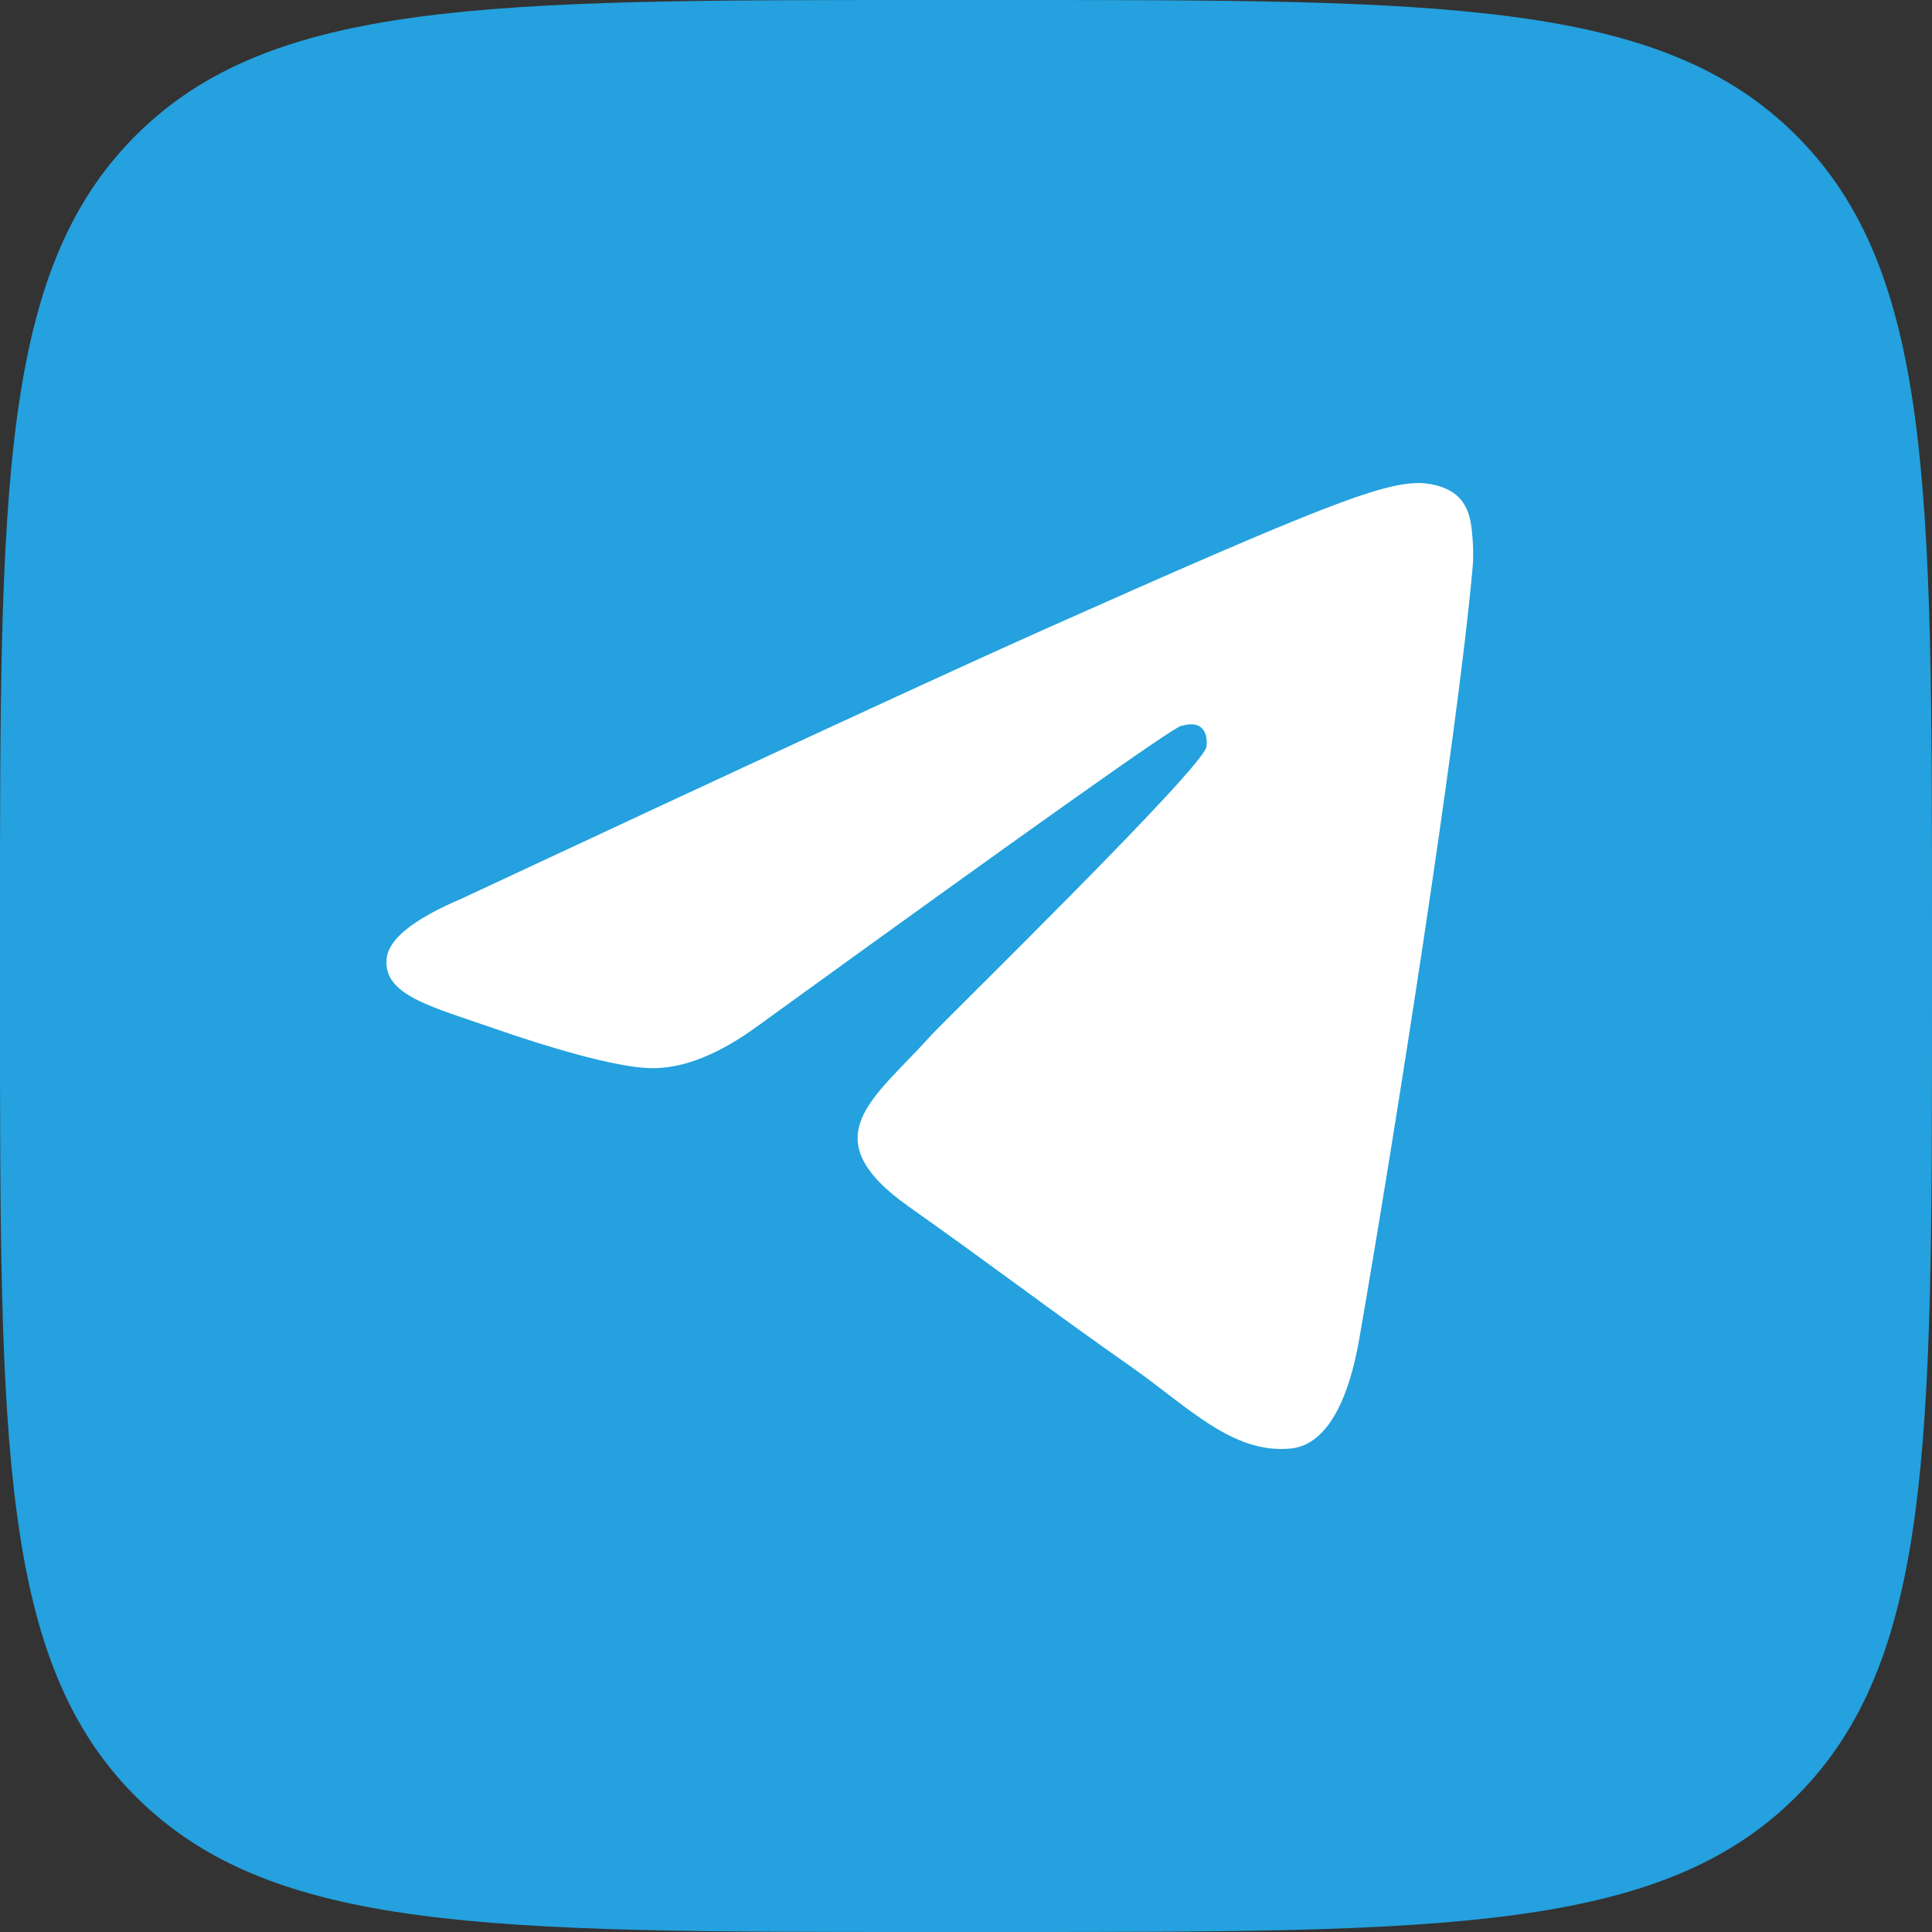 <svg width="32" height="32" viewBox="0 0 32 32" fill="none" xmlns="http://www.w3.org/2000/svg">
<rect x="0" y="0" width="32" height="32" fill="#333333" stroke="none"/>
<path d="M0 15.333C0 8.105 0 4.491 2.246 2.246C4.491 0 8.105 0 15.333 0H16.667C23.895 0 27.509 0 29.754 2.246C32 4.491 32 8.105 32 15.333V16.667C32 23.895 32 27.509 29.754 29.754C27.509 32 23.895 32 16.667 32H15.333C8.105 32 4.491 32 2.246 29.754C0 27.509 0 23.895 0 16.667V15.333Z" fill="#24A1DE"/>
<path fill-rule="evenodd" clip-rule="evenodd" d="M7.637 14.888C12.469 12.63 15.692 11.141 17.303 10.422C21.907 8.369 22.864 8.012 23.488 8C23.623 7.998 23.931 8.034 24.129 8.207C24.296 8.353 24.343 8.55 24.365 8.688C24.388 8.827 24.414 9.142 24.392 9.388C24.144 12.199 23.064 19.021 22.515 22.169C22.283 23.502 21.825 23.948 21.381 23.992C20.419 24.087 19.688 23.31 18.757 22.654C17.297 21.629 16.474 20.99 15.057 19.989C13.42 18.833 14.482 18.197 15.413 17.158C15.659 16.886 19.899 12.749 19.981 12.373C19.992 12.326 20.002 12.151 19.904 12.059C19.807 11.967 19.665 11.998 19.562 12.023C19.415 12.059 17.084 13.711 12.569 16.98C11.908 17.467 11.309 17.704 10.773 17.692C10.18 17.678 9.041 17.333 8.195 17.038C7.158 16.676 6.332 16.485 6.405 15.87C6.442 15.55 6.853 15.223 7.637 14.888Z" fill="white"/>
</svg>
